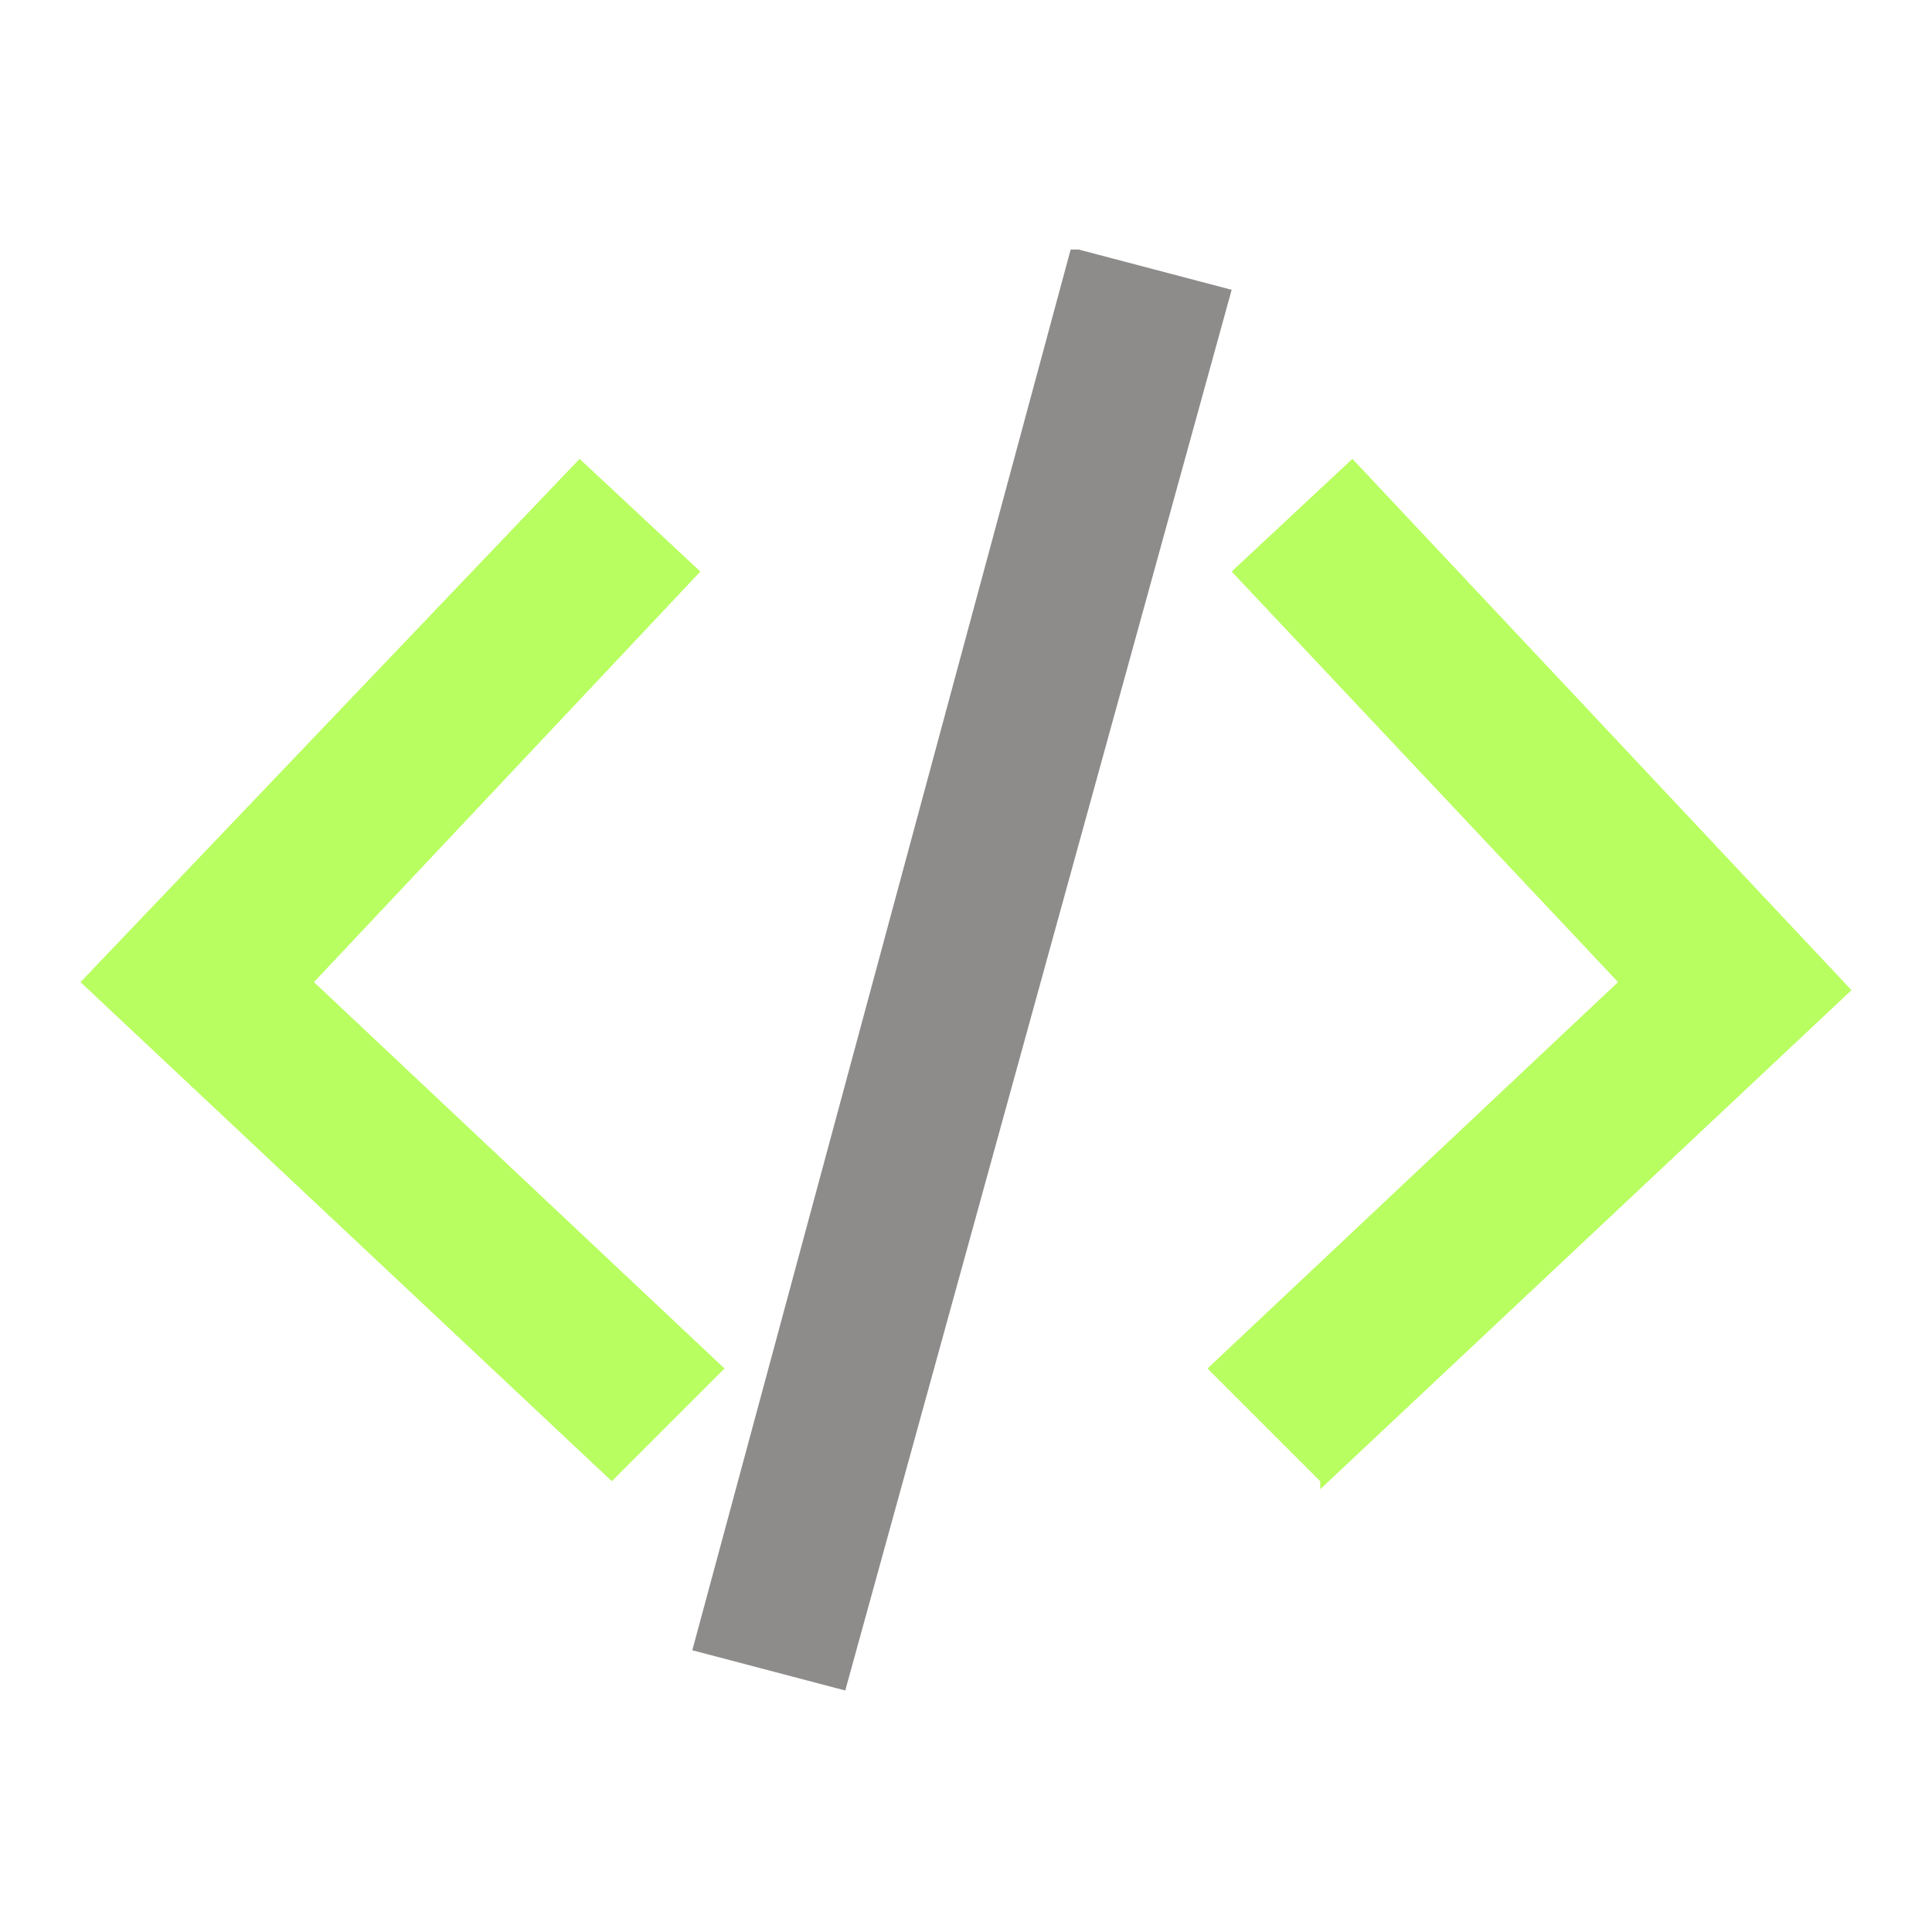<?xml version="1.0" encoding="UTF-8"?>
<svg id="Layer_1" xmlns="http://www.w3.org/2000/svg" version="1.1" viewBox="0 0 24 24">
  <!-- Generator: Adobe Illustrator 29.1.0, SVG Export Plug-In . SVG Version: 2.1.0 Build 142)  -->
  <defs>
    <style>
      .st0 {
        fill: #8e8b8b;
      }

      .st1 {
        fill: #b8fe60;
      }
    </style>
  </defs>
  <path class="st0" d="M13.3,3.1l-4.7,17.4,1.9.5L15.3,3.6l-1.9-.5Z"/>
  <path class="st1" d="M7.6,18.4l1.4-1.4h0s-5.1-4.8-5.1-4.8l4.8-5.1-1.5-1.4L1,12.2l6.6,6.2Z"/>
  <path class="st1" d="M16.4,18.4l-1.4-1.4h0s5.1-4.8,5.1-4.8l-4.8-5.1,1.5-1.4,6.2,6.6-6.6,6.2Z"/>
</svg>